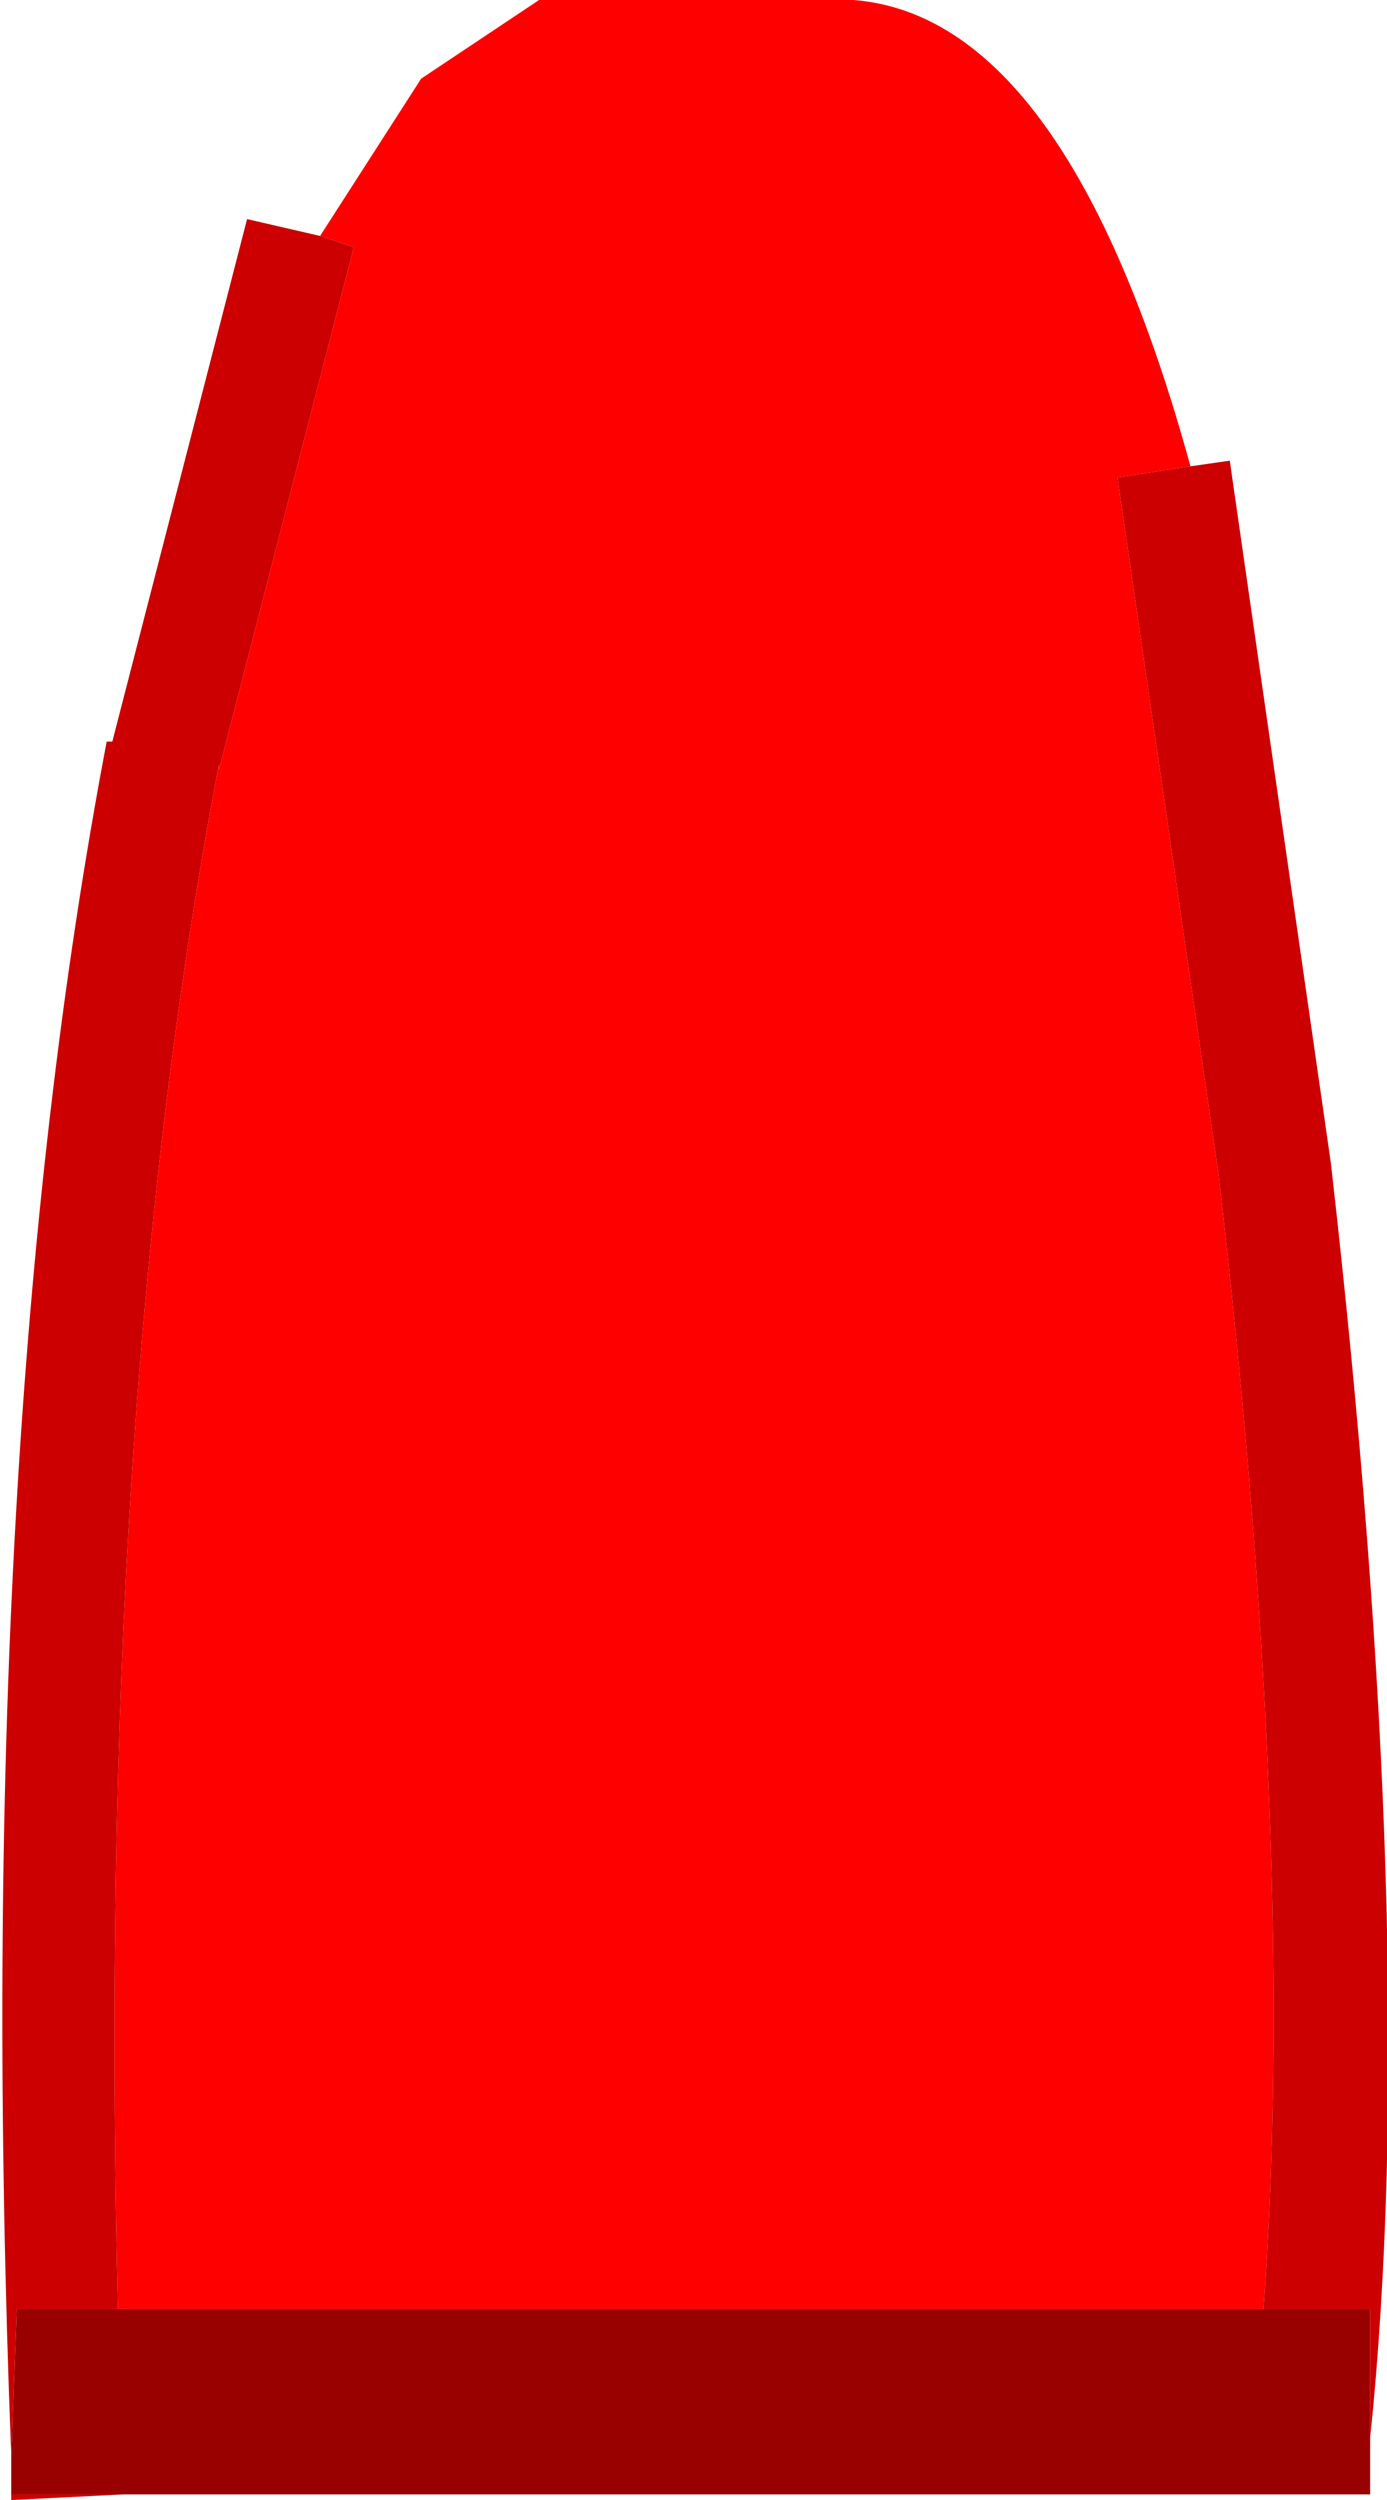 <?xml version="1.0" encoding="UTF-8" standalone="no"?>
<svg xmlns:xlink="http://www.w3.org/1999/xlink" height="22.25px" width="12.35px" xmlns="http://www.w3.org/2000/svg">
  <g transform="matrix(1.0, 0.0, 0.0, 1.0, 6.15, 4.25)">
    <path d="M-5.05 17.95 L-6.05 18.0 -6.05 17.95 -5.05 17.95" fill="#cf0000" fill-rule="evenodd" stroke="none"/>
    <path d="M4.45 -0.1 L3.8 0.0 4.7 6.2 Q5.4 12.25 5.1 16.3 L-5.1 16.3 Q-5.3 8.3 -4.2 2.55 L-4.2 2.6 -3.0 -2.05 -3.3 -2.15 -2.4 -3.55 -1.35 -4.25 1.45 -4.25 Q3.35 -4.1 4.45 -0.1" fill="#ff0000" fill-rule="evenodd" stroke="none"/>
    <path d="M5.1 16.3 L6.05 16.3 6.05 17.45 6.05 17.95 -5.05 17.95 -6.05 17.95 -6.05 17.6 -6.0 16.3 -5.1 16.3 5.1 16.3" fill="#990000" fill-rule="evenodd" stroke="none"/>
    <path d="M5.1 16.3 Q5.4 12.25 4.7 6.2 L3.8 0.0 4.45 -0.1 4.8 -0.15 5.7 6.1 Q6.5 13.1 6.05 17.45 L6.05 16.3 5.1 16.3 M-3.3 -2.15 L-3.0 -2.05 -4.2 2.6 -4.2 2.55 Q-5.3 8.3 -5.1 16.3 L-6.0 16.3 -6.05 17.6 Q-6.4 8.65 -5.2 2.35 L-5.15 2.35 -3.95 -2.3 -3.3 -2.15" fill="#cc0000" fill-rule="evenodd" stroke="none"/>
  </g>
</svg>
